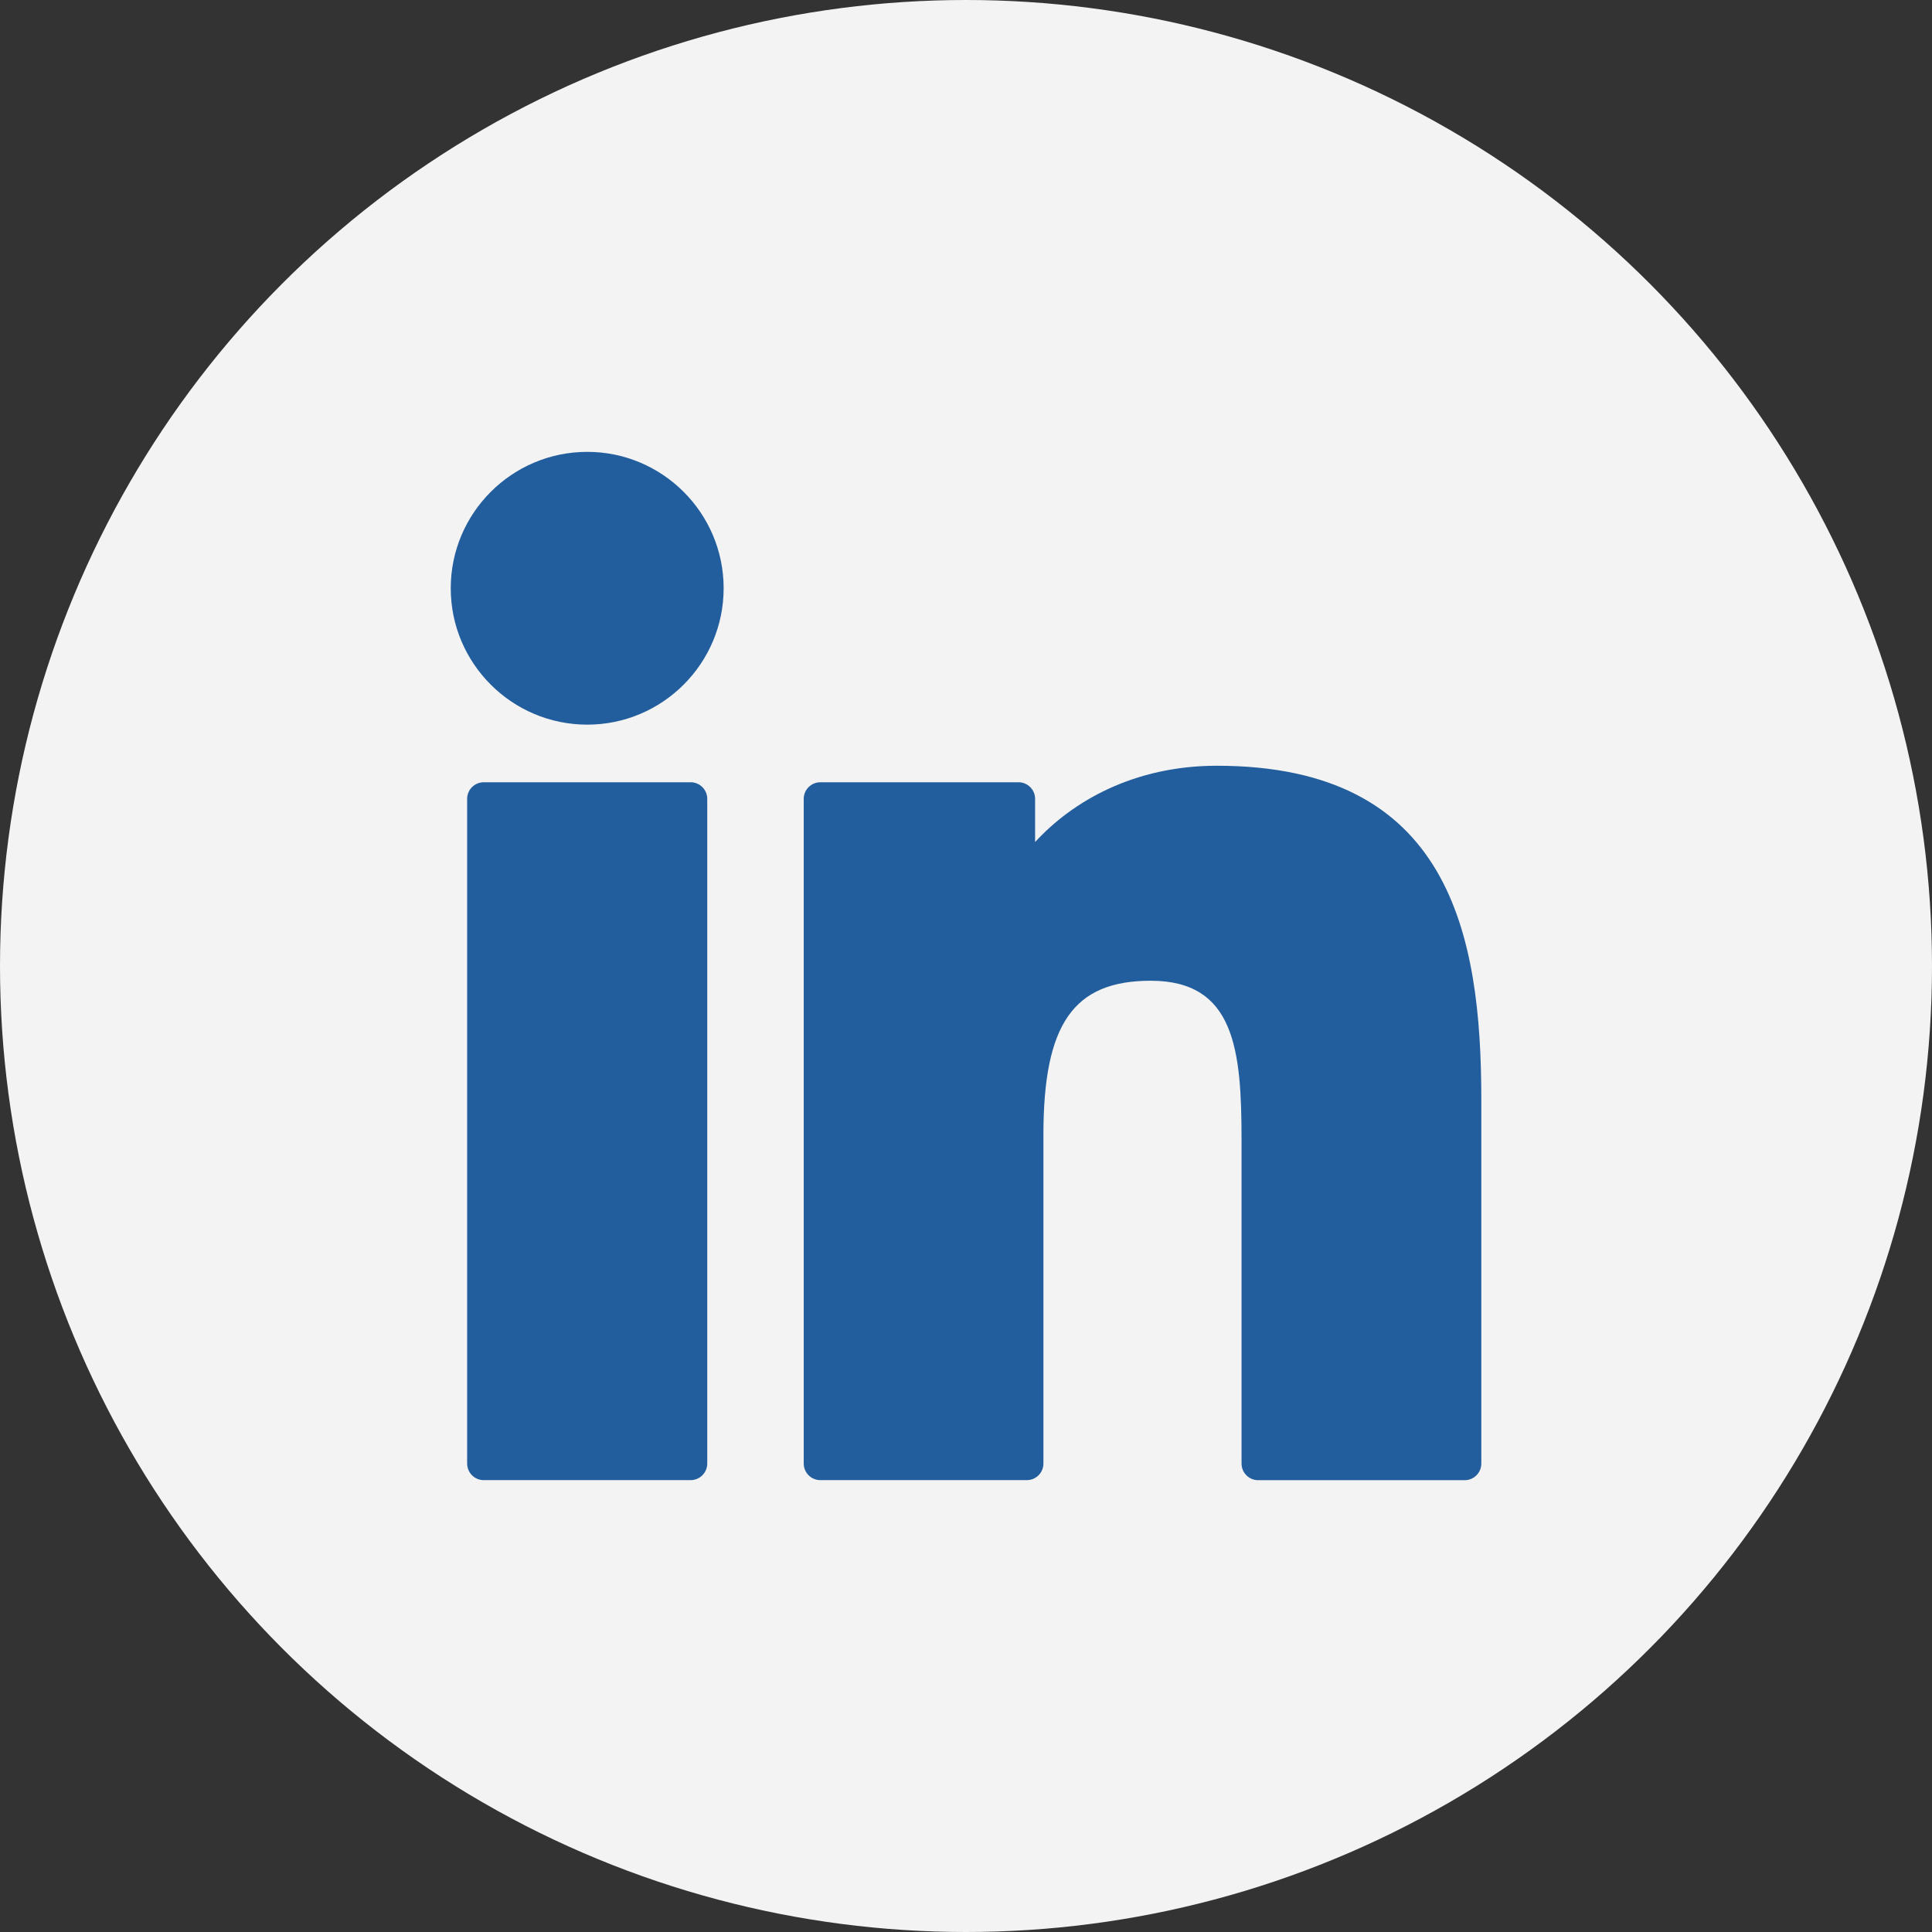 <?xml version="1.0" encoding="utf-8"?>
<!-- Generator: Adobe Illustrator 17.0.0, SVG Export Plug-In . SVG Version: 6.00 Build 0)  -->
<!DOCTYPE svg PUBLIC "-//W3C//DTD SVG 1.1//EN" "http://www.w3.org/Graphics/SVG/1.1/DTD/svg11.dtd">
<svg version="1.1" id="Layer_1" xmlns="http://www.w3.org/2000/svg" xmlns:xlink="http://www.w3.org/1999/xlink" x="0px" y="0px"
	 width="32.764px" height="32.764px" viewBox="0 0 32.764 32.764" enable-background="new 0 0 32.764 32.764" xml:space="preserve">
<rect x="0" y="0" width="32.764" height="32.764" fill="#333333" stroke="none"/>
<ellipse fill="#F3F3F3" cx="16.382" cy="16.382" rx="16.382" ry="16.382"/>
<g>
	<g id="XMLID_1_">
		<path id="XMLID_4_" fill="#225E9D" d="M11.712,13.266H8.204c-0.156,0-0.282,0.126-0.282,0.282v11.271
			c0,0.156,0.126,0.282,0.282,0.282h3.508c0.156,0,0.282-0.126,0.282-0.282V13.548C11.994,13.392,11.868,13.266,11.712,13.266z"/>
		<path id="XMLID_3_" fill="#225E9D" d="M9.959,7.663c-1.277,0-2.315,1.037-2.315,2.313c0,1.276,1.039,2.313,2.315,2.313
			c1.276,0,2.313-1.038,2.313-2.313C12.272,8.701,11.235,7.663,9.959,7.663z"/>
		<path id="XMLID_2_" fill="#225E9D" d="M20.636,12.986c-1.409,0-2.451,0.606-3.082,1.294v-0.732c0-0.156-0.126-0.282-0.282-0.282
			h-3.36c-0.156,0-0.282,0.126-0.282,0.282v11.271c0,0.156,0.126,0.282,0.282,0.282h3.501c0.156,0,0.282-0.126,0.282-0.282v-5.576
			c0-1.879,0.51-2.611,1.82-2.611c1.427,0,1.54,1.174,1.54,2.708v5.48c0,0.156,0.126,0.282,0.282,0.282h3.502
			c0.156,0,0.282-0.126,0.282-0.282v-6.182C25.12,15.843,24.587,12.986,20.636,12.986z"/>
	</g>
</g>
</svg>
